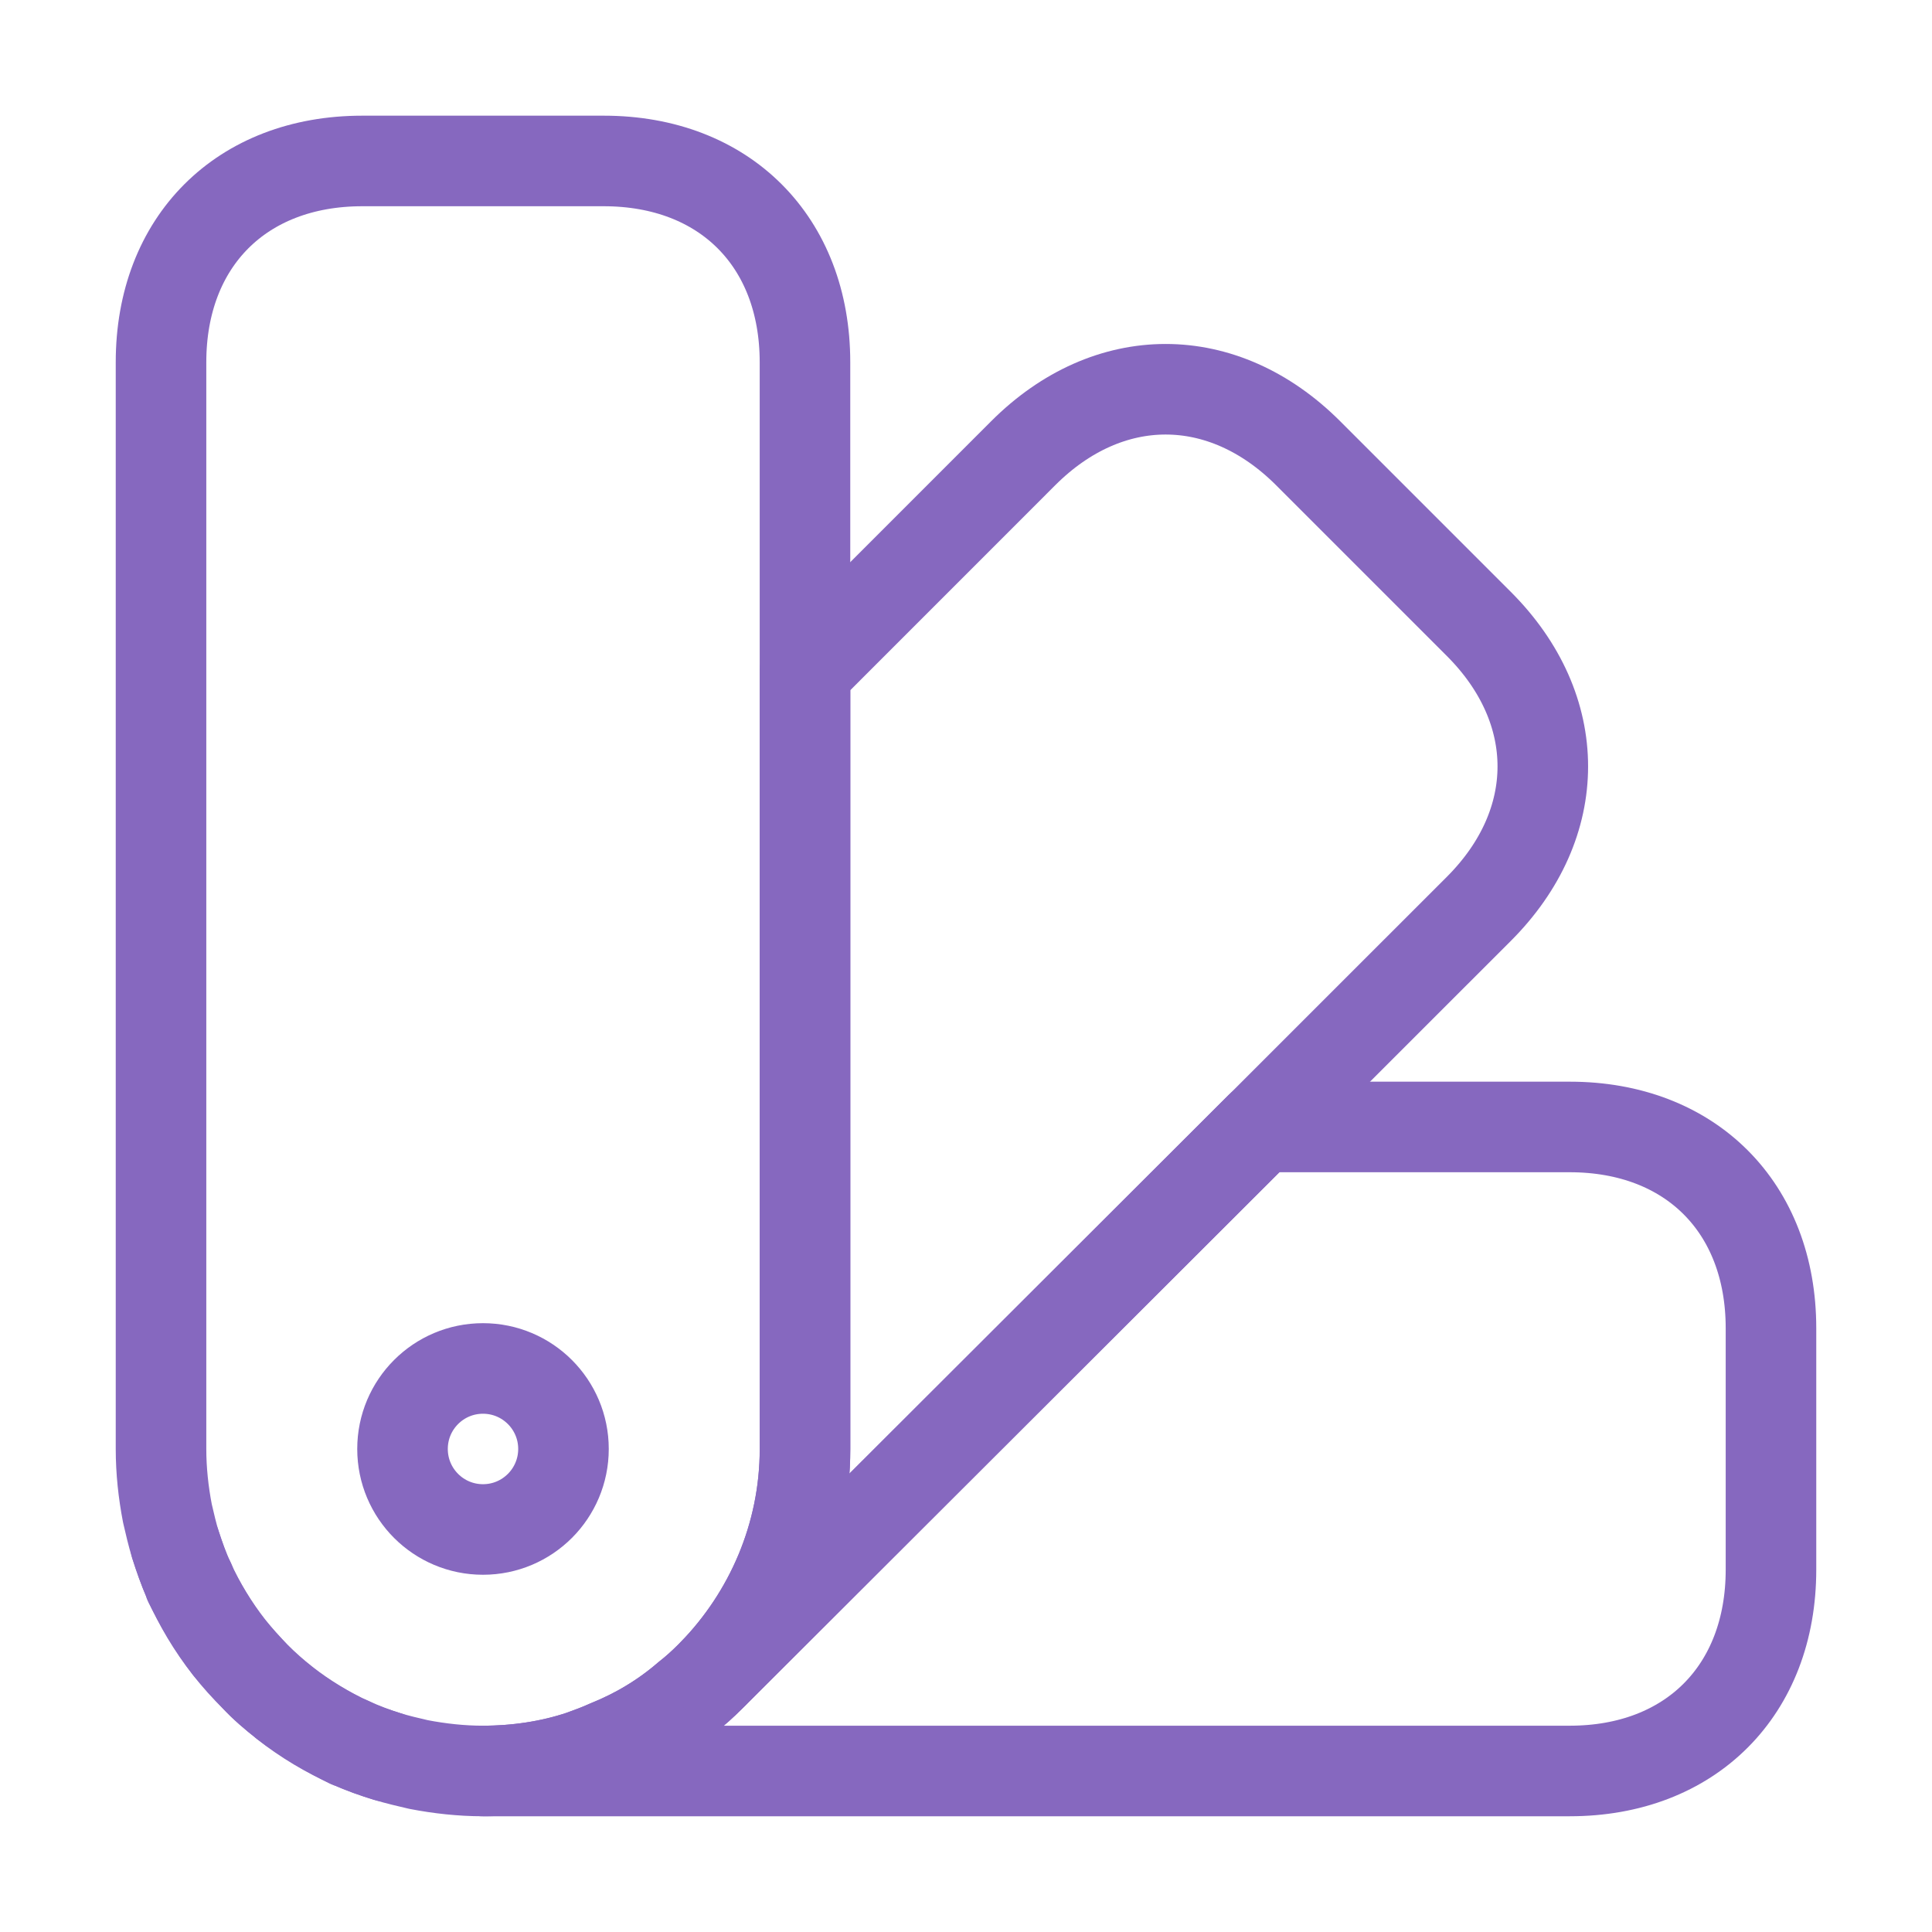 <svg width="32" height="32" viewBox="0 0 32 32" fill="none" xmlns="http://www.w3.org/2000/svg">
<path d="M13.333 5.999V23.999C13.333 25.439 12.746 26.759 11.813 27.719L11.76 27.773C11.64 27.893 11.507 28.013 11.386 28.106C10.986 28.453 10.533 28.719 10.066 28.906C9.92 28.973 9.773 29.026 9.627 29.079C9.107 29.253 8.546 29.333 8 29.333C7.64 29.333 7.28 29.293 6.933 29.226C6.76 29.186 6.587 29.146 6.413 29.093C6.2 29.026 6 28.959 5.8 28.866C5.8 28.853 5.8 28.853 5.787 28.866C5.413 28.679 5.053 28.466 4.72 28.213L4.707 28.199C4.533 28.066 4.373 27.933 4.227 27.773C4.08 27.613 3.933 27.453 3.787 27.279C3.533 26.946 3.32 26.586 3.133 26.213C3.147 26.199 3.147 26.199 3.133 26.199C3.133 26.199 3.133 26.186 3.12 26.173C3.04 25.986 2.973 25.786 2.906 25.586C2.853 25.413 2.813 25.239 2.773 25.066C2.706 24.719 2.667 24.359 2.667 23.999V5.999C2.667 3.999 4 2.666 6 2.666H10C12 2.666 13.333 3.999 13.333 5.999Z" stroke="#8668BF" stroke-width="1.5" stroke-linecap="round" stroke-linejoin="round"/>
<path d="M29.333 21.999V25.999C29.333 27.999 28 29.333 26 29.333H8C8.547 29.333 9.107 29.253 9.627 29.079C9.773 29.026 9.92 28.973 10.067 28.906C10.533 28.719 10.987 28.453 11.387 28.106C11.507 28.013 11.64 27.893 11.76 27.773L11.813 27.719L20.88 18.666H26C28 18.666 29.333 19.999 29.333 21.999Z" stroke="#8668BF" stroke-width="1.5" stroke-linecap="round" stroke-linejoin="round"/>
<path d="M6.413 29.093C5.613 28.853 4.853 28.413 4.227 27.773C3.587 27.146 3.147 26.386 2.907 25.586C3.427 27.253 4.747 28.573 6.413 29.093Z" stroke="#8668BF" stroke-width="1.5" stroke-linecap="round" stroke-linejoin="round"/>
<path d="M24.494 15.054L20.88 18.667L11.813 27.721C12.747 26.761 13.334 25.441 13.334 24.001V11.121L16.947 7.507C18.36 6.094 20.253 6.094 21.667 7.507L24.494 10.334C25.907 11.747 25.907 13.641 24.494 15.054Z" stroke="#8668BF" stroke-width="1.5" stroke-linecap="round" stroke-linejoin="round"/>
<path d="M8 25.333C8.736 25.333 9.333 24.736 9.333 23.999C9.333 23.263 8.736 22.666 8 22.666C7.263 22.666 6.667 23.263 6.667 23.999C6.667 24.736 7.263 25.333 8 25.333Z" stroke="#8668BF" stroke-width="1.5" stroke-linecap="round" stroke-linejoin="round"/>
</svg>

